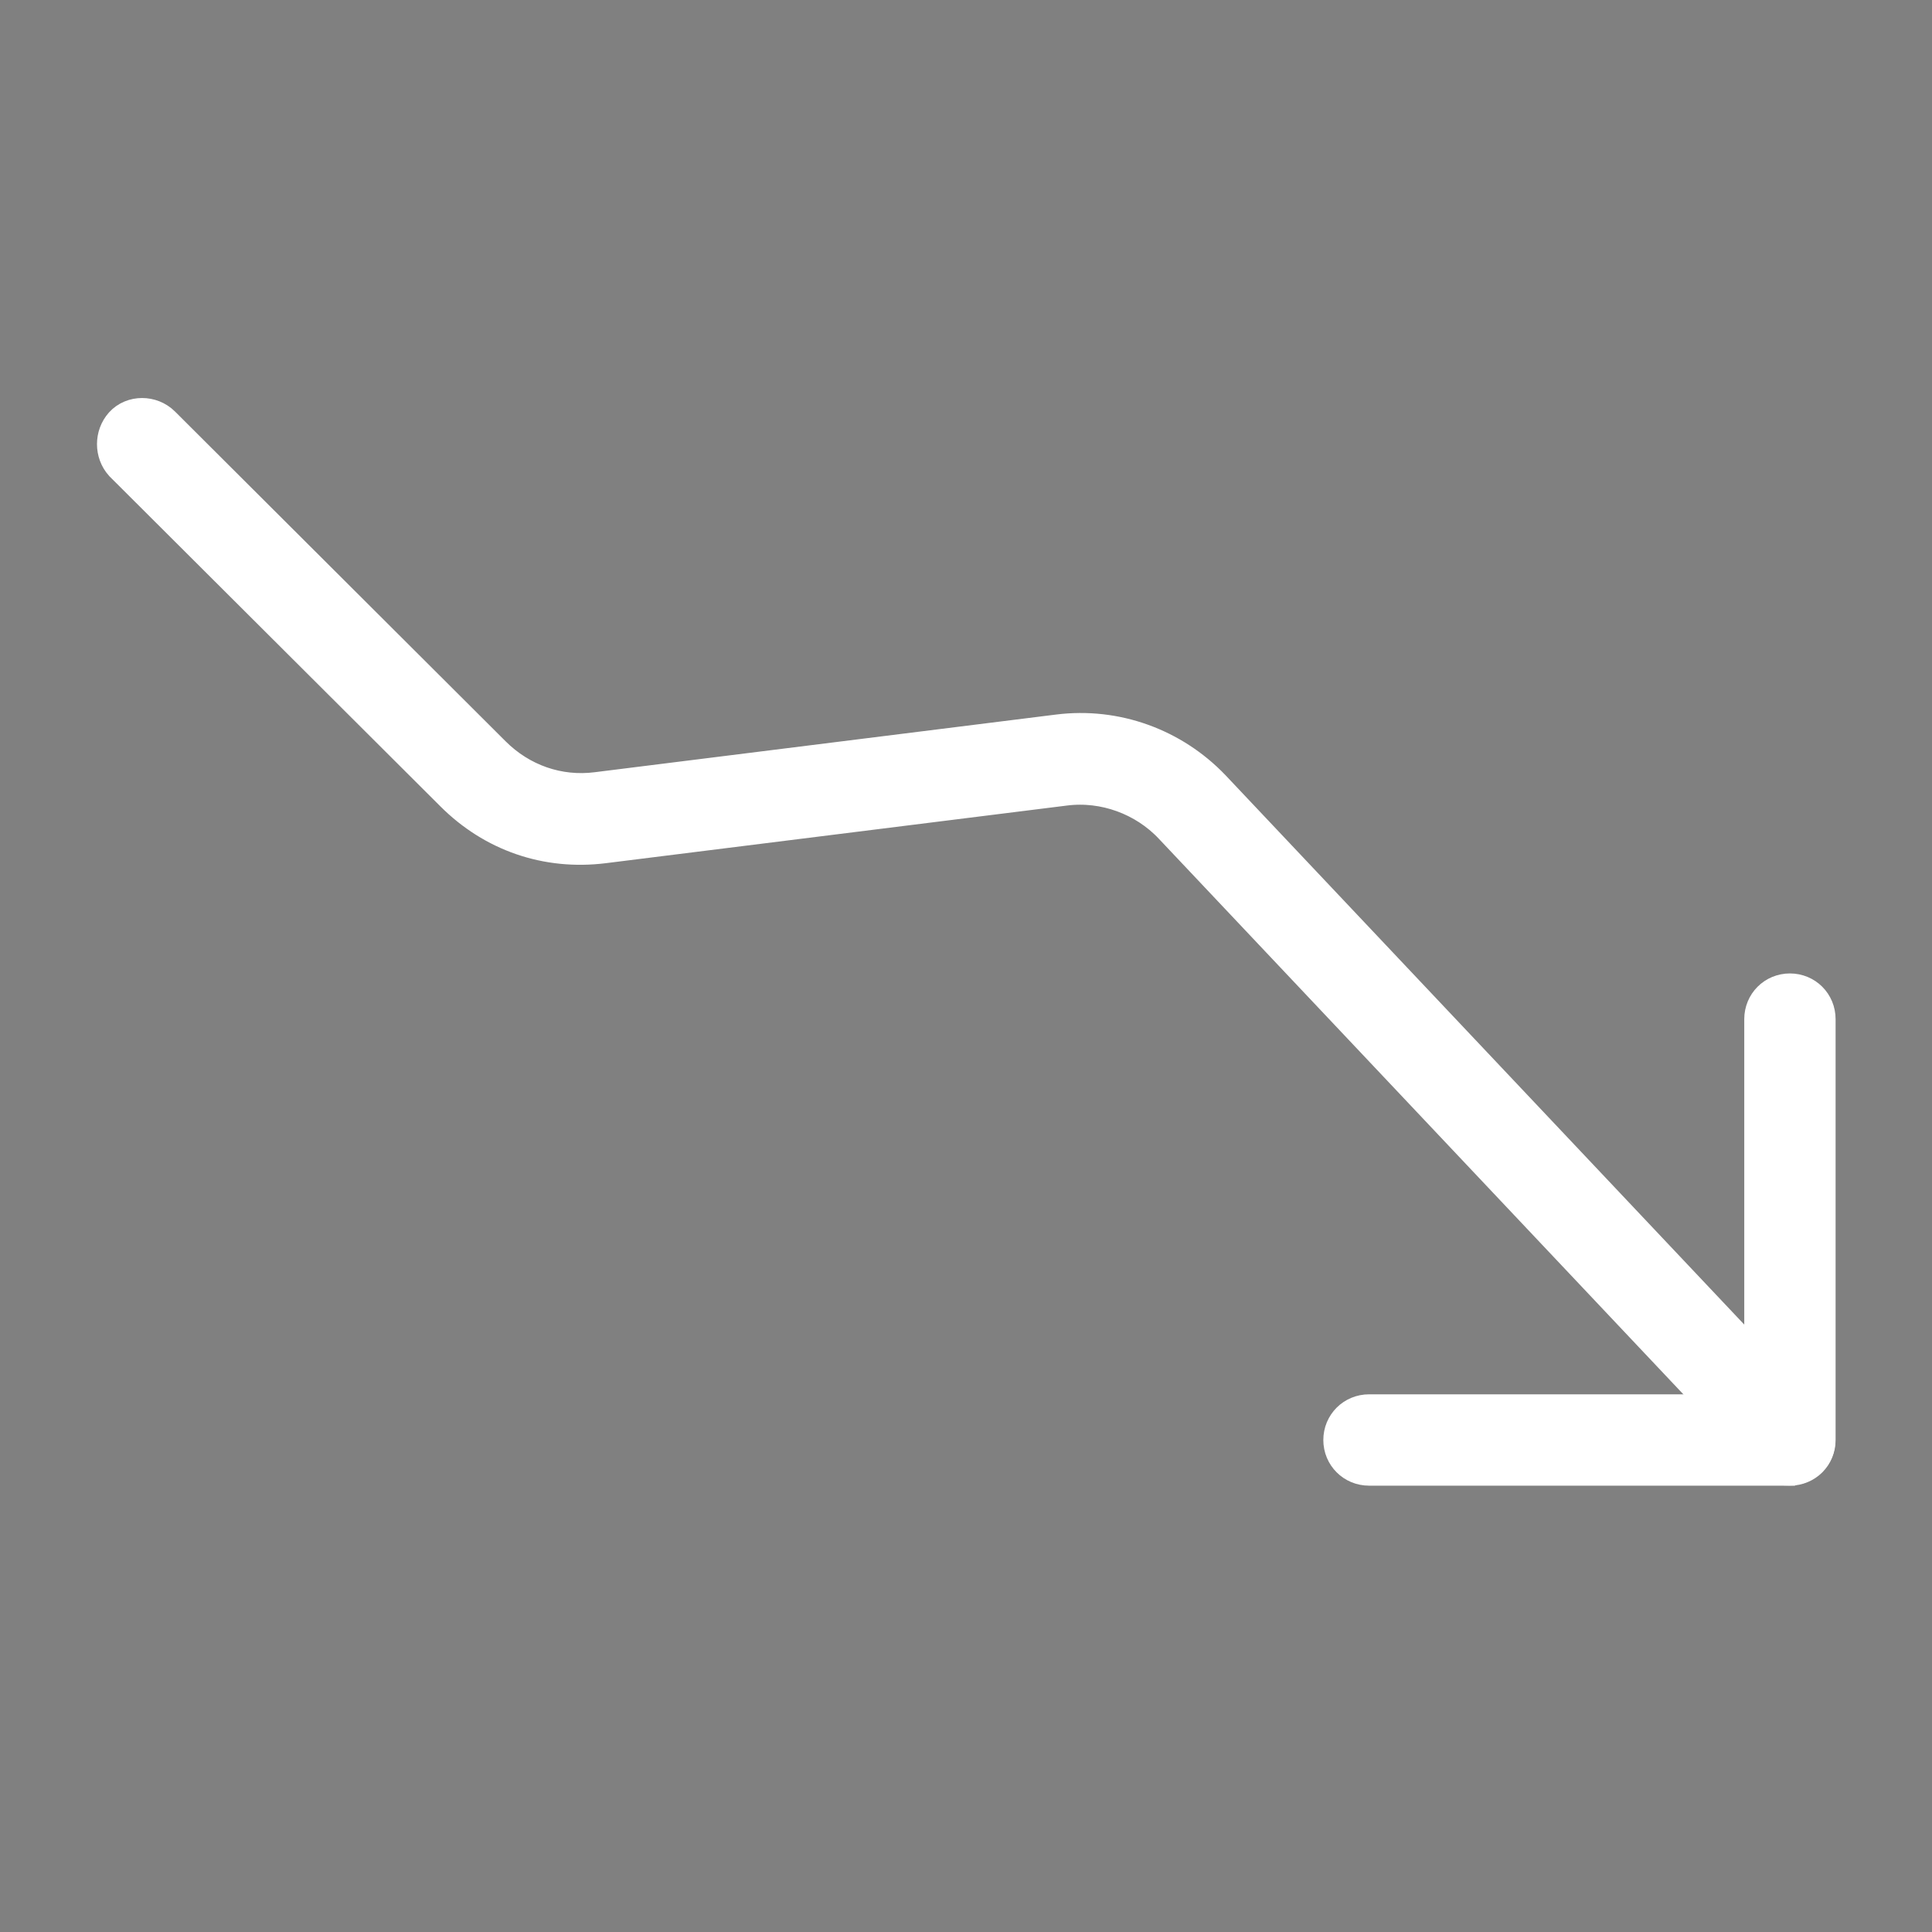 <svg xmlns="http://www.w3.org/2000/svg" width="100%" viewBox="0 0 40 40" fill="none" stroke="white">
                                    <rect x="0" y="0" width="40" height="40" fill="#808080" stroke="none"/>
                                    <g clip-path="url(#clip0_5533_1111)">
                                      <path d="M37.058 30.259H28.344C28.095 30.259 27.898 30.063 27.898 29.814C27.898 29.564 28.095 29.368 28.344 29.368H36.613V21.1C36.613 20.85 36.809 20.654 37.058 20.654C37.308 20.654 37.504 20.85 37.504 21.1V29.814C37.504 30.063 37.308 30.259 37.058 30.259Z" fill="currentColor"></path>
                                      <path d="M37.04 30.259C36.915 30.259 36.808 30.206 36.719 30.117L24.352 17.018C23.764 16.395 22.89 16.074 22.035 16.181L12.483 17.375C11.342 17.517 10.273 17.143 9.471 16.341L2.628 9.516C2.468 9.338 2.468 9.053 2.628 8.874C2.788 8.696 3.091 8.696 3.27 8.874L10.113 15.7C10.719 16.306 11.539 16.591 12.376 16.484L21.928 15.29C23.069 15.147 24.209 15.557 25.011 16.395L37.379 29.493C37.539 29.671 37.539 29.956 37.379 30.117C37.289 30.206 37.183 30.241 37.076 30.241L37.04 30.259Z" fill="currentColor"></path>
                                    </g>
                                  </svg>